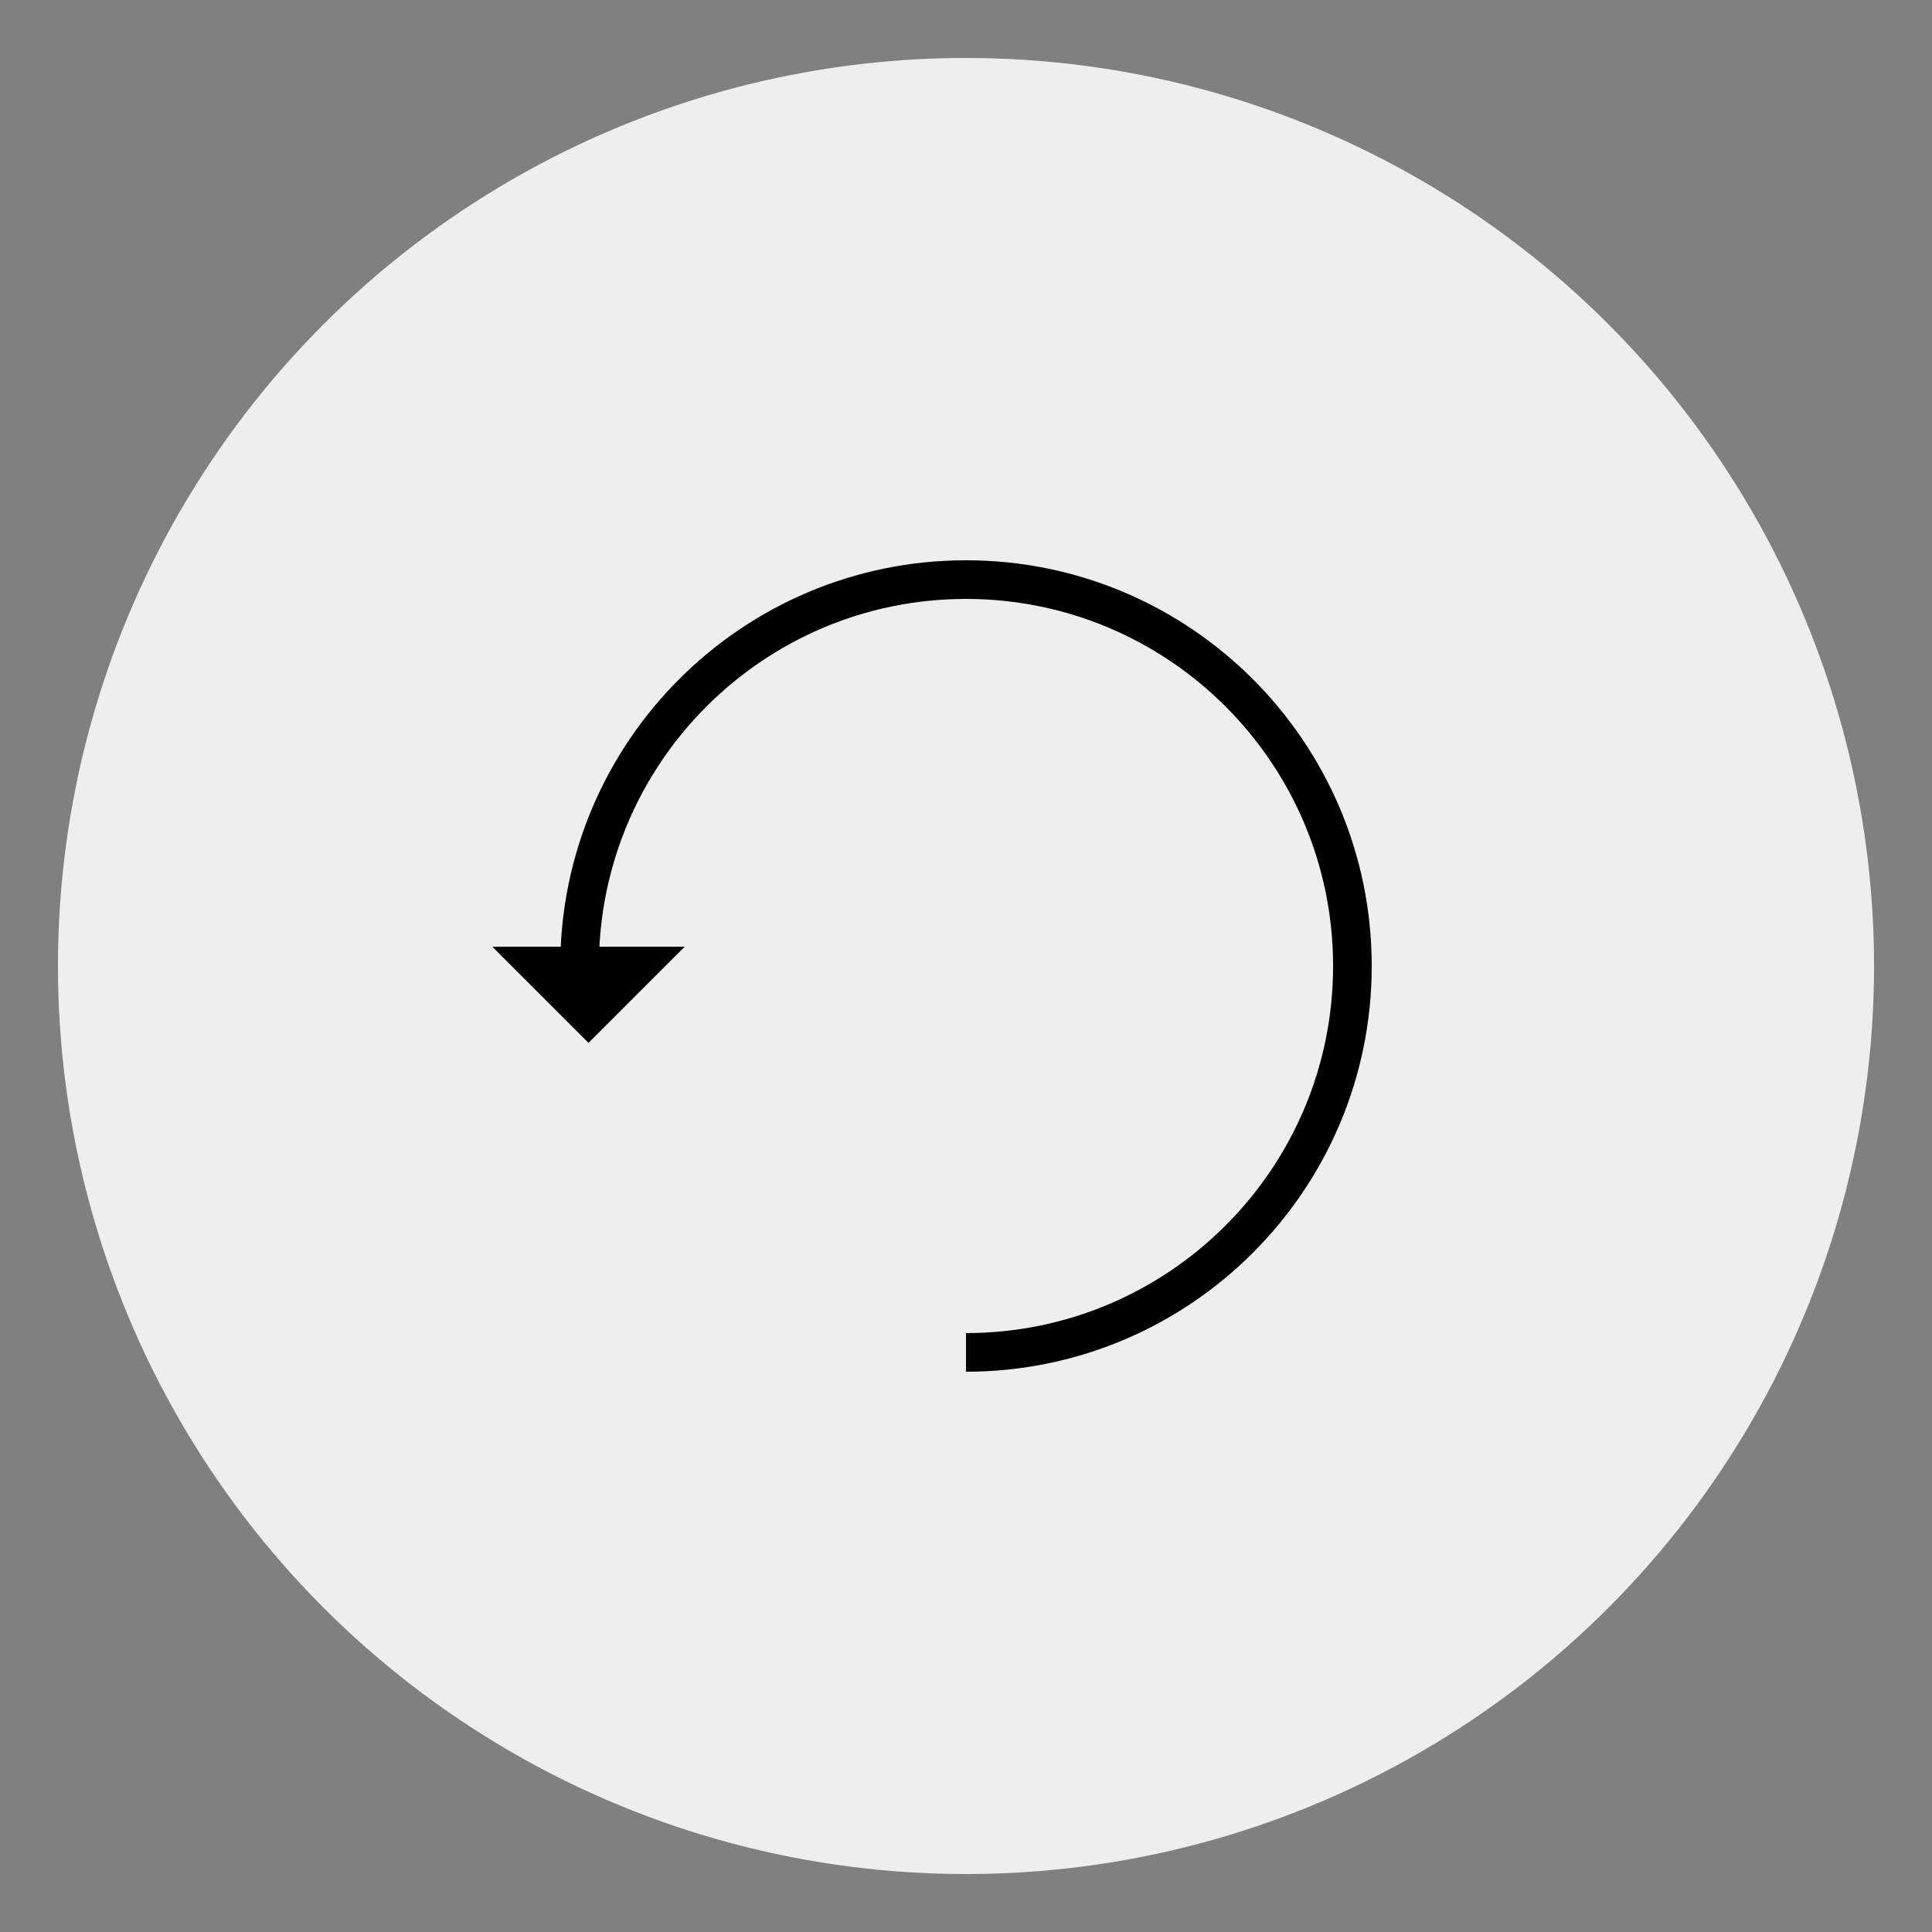 <?xml version="1.0" encoding="UTF-8"?>
<svg id="Layer_1" data-name="Layer 1" xmlns="http://www.w3.org/2000/svg" viewBox="0 0 50 50">
  <rect x="0" y="0" width="50" height="50" fill="#808080" stroke="none"/>
  <defs>
    <style>
      .cls-1 {
        fill: #eee;
      }

      .cls-1, .cls-2 {
        stroke-width: 0px;
      }

      .cls-2 {
        fill: #000;
      }

      .cls-3 {
        fill: none;
        stroke: #000;
        stroke-miterlimit: 10;
      }
    </style>
  </defs>
  <circle class="cls-1" cx="25" cy="25" r="23.5"/>
  <path class="cls-3" d="M15,25c0-5.52,4.48-10,10-10s10,4.48,10,10-4.48,10-10,10"/>
  <polygon class="cls-2" points="15.23 26.99 12.74 24.5 17.72 24.5 15.23 26.99"/>
</svg>